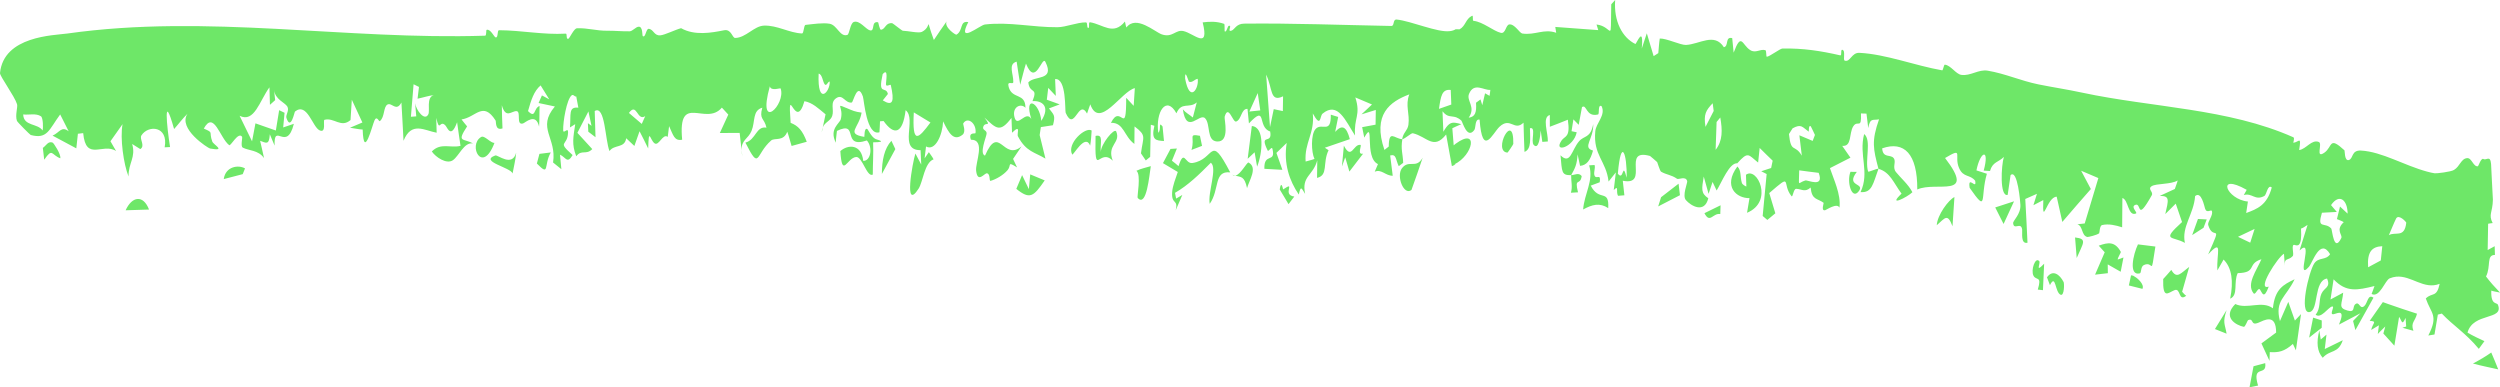 <?xml version="1.0" encoding="UTF-8"?> <svg xmlns="http://www.w3.org/2000/svg" viewBox="0 0 44 6.815" fill="none"><path d="M39.868 6.392C39.901 6.636 39.626 6.402 39.742 6.786C39.692 6.796 39.641 6.806 39.592 6.815C39.615 6.692 39.639 6.569 39.662 6.446C39.73 6.428 39.799 6.409 39.869 6.391C39.869 6.391 39.868 6.392 39.868 6.392ZM40.385 4.915C40.23 5.241 40.032 5.282 40.127 5.651C40.176 5.538 40.225 5.426 40.274 5.313C40.313 5.423 40.353 5.533 40.39 5.642C40.426 5.604 40.462 5.566 40.498 5.528C40.468 5.741 40.438 5.953 40.408 6.166C40.391 6.129 40.373 6.091 40.355 6.053C40.204 6.189 40.098 6.207 39.948 6.197C39.946 6.248 39.945 6.3 39.943 6.351C39.895 6.249 39.848 6.146 39.801 6.044C39.886 5.981 39.98 5.911 40.06 5.853C40.059 5.506 39.849 5.638 39.745 5.681C39.603 5.738 39.673 5.594 39.569 5.633C39.553 5.639 39.517 5.758 39.49 5.752C39.354 5.724 39.108 5.586 39.341 5.351C39.552 5.45 39.809 5.282 40.003 5.426C40.038 5.088 40.184 5.011 40.385 4.915ZM36.027 4.881C36.128 4.737 36.251 4.831 36.318 4.961C36.318 4.961 36.319 4.961 36.319 4.961C36.334 4.99 36.332 5.211 36.268 5.188C36.165 5.149 36.185 4.806 36.079 5.019C36.063 4.972 36.045 4.929 36.027 4.881ZM35.789 4.852C35.739 4.756 35.821 4.512 35.891 4.597C35.891 4.597 35.891 4.597 35.891 4.596C35.919 4.632 35.81 4.816 35.977 4.641C35.969 4.803 35.964 4.95 35.956 5.107C35.925 5.103 35.897 5.101 35.865 5.097C35.941 4.844 35.838 4.946 35.789 4.852ZM39.188 5.458C39.114 5.683 39.158 5.694 39.188 5.873C39.12 5.845 39.051 5.818 38.983 5.791C39.051 5.68 39.119 5.569 39.188 5.458ZM40.845 5.975C40.845 5.975 40.846 5.975 40.846 5.975C40.879 5.946 40.913 5.917 40.946 5.889C40.936 5.974 40.926 6.058 40.916 6.143C41.021 6.091 41.127 6.04 41.233 5.988C41.15 6.232 41.012 6.148 40.88 6.297C40.781 6.187 40.766 6.027 40.82 5.815C40.828 5.868 40.837 5.922 40.845 5.975ZM20.713 2.615C20.684 2.686 20.655 2.757 20.626 2.829C20.665 2.861 20.703 2.886 20.742 2.924C20.844 2.613 20.854 2.888 20.986 2.869C21.39 2.81 21.284 2.328 21.652 3.034C21.357 3.001 21.47 3.332 21.291 3.588C21.253 3.393 21.431 2.955 21.311 2.864C21.108 3.069 20.911 3.261 20.68 3.394C20.687 3.428 20.694 3.462 20.7 3.495C20.737 3.474 20.773 3.453 20.809 3.431C20.77 3.521 20.732 3.611 20.692 3.702C20.742 3.497 20.613 3.612 20.63 3.377C20.638 3.272 20.695 3.127 20.729 3.027C20.642 2.973 20.554 2.923 20.468 2.871C20.512 2.787 20.557 2.704 20.601 2.621C20.638 2.618 20.675 2.616 20.712 2.614C20.713 2.614 20.713 2.614 20.713 2.615ZM2.211 3.701C2.32 3.458 2.519 3.418 2.623 3.688C2.486 3.692 2.349 3.697 2.211 3.701ZM40.863 5.64C40.863 5.683 40.862 5.726 40.862 5.769C40.79 5.827 40.715 5.884 40.641 5.942C40.664 5.825 40.688 5.707 40.711 5.59C40.761 5.606 40.813 5.624 40.863 5.64ZM37.506 4.846C37.546 4.849 37.548 4.853 37.591 4.882C37.591 4.882 37.591 4.881 37.591 4.881C37.608 4.892 37.747 5 37.707 5.084C37.63 5.066 37.547 5.044 37.468 5.024C37.48 4.964 37.495 4.906 37.506 4.846ZM38.405 5.136C38.405 5.136 38.406 5.136 38.406 5.136C38.43 5.158 38.45 5.192 38.478 5.205C38.334 5.317 38.386 5.061 38.271 5.107C38.157 5.153 38.063 5.276 38.072 4.911C38.116 4.867 38.168 4.802 38.215 4.75C38.313 4.923 38.384 4.804 38.53 4.698C38.488 4.844 38.447 4.989 38.405 5.136ZM22.523 3.334C22.55 3.158 22.58 3.331 22.583 3.333C22.583 3.333 22.583 3.334 22.583 3.334C22.824 3.171 22.55 3.431 22.78 3.459C22.746 3.503 22.712 3.549 22.678 3.593C22.625 3.509 22.573 3.412 22.523 3.334ZM30.282 3.613C30.28 3.665 30.279 3.716 30.277 3.767C30.145 3.745 30.096 3.943 29.998 3.752C30.093 3.705 30.188 3.659 30.282 3.613C30.282 3.613 30.282 3.613 30.282 3.613ZM36.938 4.324C37.105 4.263 37.223 4.247 37.326 4.432C37.326 4.433 37.326 4.433 37.326 4.433C37.332 4.444 37.268 4.539 37.272 4.568C37.304 4.559 37.34 4.543 37.373 4.531C37.357 4.615 37.34 4.7 37.324 4.783C37.248 4.74 37.172 4.696 37.096 4.653C37.097 4.705 37.097 4.756 37.098 4.808C37.023 4.816 36.948 4.825 36.873 4.834C36.929 4.703 36.986 4.571 37.043 4.44C37.008 4.401 36.972 4.364 36.938 4.324ZM28.064 2.904C28.085 2.961 28.036 3.052 28.07 3.102C28.105 3.152 28.18 3.051 28.155 3.208C28.104 3.226 28.049 3.248 27.997 3.267C28.147 3.56 28.323 3.313 28.305 3.663C28.155 3.564 28.023 3.599 27.863 3.687C27.884 3.409 28.052 3.177 27.969 2.91C28.001 2.908 28.034 2.905 28.064 2.904C28.064 2.904 28.064 2.904 28.064 2.904ZM43.71 2.799C43.76 2.829 43.828 2.723 43.843 2.886C43.843 2.926 43.872 3.446 43.875 3.514C43.87 3.745 43.792 3.774 43.871 3.926C43.842 3.927 43.816 3.935 43.791 3.938C43.787 4.092 43.785 4.247 43.783 4.401C43.822 4.379 43.862 4.357 43.906 4.333C43.908 4.385 43.91 4.436 43.911 4.487C43.755 4.486 43.845 4.685 43.754 4.866C43.826 4.963 43.911 5.056 44 5.149C43.949 5.138 43.89 5.13 43.847 5.115C43.836 5.378 43.945 5.316 43.964 5.365C44.072 5.643 43.527 5.493 43.428 5.854C43.52 5.908 43.624 5.958 43.726 6.004C43.694 6.05 43.661 6.095 43.627 6.14C43.397 5.862 43.175 5.73 42.976 5.519C42.953 5.525 42.928 5.531 42.906 5.537C42.886 5.654 42.866 5.77 42.847 5.887C42.811 5.894 42.773 5.899 42.738 5.905C42.922 5.547 42.786 5.522 42.694 5.253C42.807 5.141 42.886 5.245 42.938 4.995C42.66 5.106 42.439 4.843 42.172 4.87C42.135 4.874 42.097 4.883 42.058 4.899C41.977 4.932 41.883 5.248 41.74 5.174C41.755 5.141 41.775 5.078 41.791 5.034C41.488 5.109 41.294 5.15 41.071 4.916C41.053 5.035 41.035 5.153 41.017 5.271C41.091 5.232 41.165 5.191 41.24 5.151C41.224 5.351 41.141 5.416 41.316 5.466C41.459 5.506 41.398 5.398 41.454 5.354C41.529 5.294 41.529 5.456 41.61 5.388C41.672 5.336 41.671 5.167 41.773 5.24C41.668 5.427 41.561 5.62 41.455 5.81C41.441 5.756 41.428 5.703 41.414 5.649C41.457 5.603 41.5 5.559 41.544 5.513C41.419 5.581 41.297 5.644 41.166 5.713C41.284 5.433 41.147 5.511 41.08 5.528C40.975 5.556 41.11 5.379 41.042 5.395C40.974 5.412 40.848 5.617 40.755 5.538C40.849 5.425 40.806 5.287 40.856 5.172C40.906 5.057 41.026 5.064 40.956 4.902C40.719 4.94 40.812 5.46 40.65 5.492C40.458 5.532 40.635 4.781 40.731 4.636C40.806 4.522 40.934 4.587 41.01 4.474C40.833 4.178 40.703 4.622 40.636 4.697C40.394 4.97 40.74 4.154 40.472 4.408C40.522 4.251 40.566 4.109 40.613 3.959C40.574 3.979 40.542 4.011 40.498 4.023C40.519 4.363 40.432 4.324 40.386 4.311C40.314 4.291 40.382 4.473 40.352 4.507C40.27 4.596 40.203 4.525 40.213 4.675C40.209 4.605 40.203 4.535 40.198 4.466C40.092 4.52 39.702 5.123 39.93 5.044C39.842 5.284 39.814 5.149 39.777 5.098C39.74 5.047 39.697 5.203 39.663 5.163C39.531 5 39.715 4.763 39.801 4.562C39.54 4.643 39.73 4.8 39.384 4.807C39.305 4.969 39.4 5.193 39.251 5.257C39.312 4.954 39.282 4.715 39.135 4.568C39.099 4.632 39.062 4.696 39.026 4.759C39.007 4.459 39.133 4.187 38.863 4.478C39.13 3.878 38.954 4.261 38.865 3.962C38.847 3.902 38.957 3.792 38.929 3.714C38.917 3.679 38.84 3.763 38.81 3.674C38.795 3.63 38.744 3.357 38.634 3.451C38.611 3.77 38.392 3.989 38.454 4.275C38.235 4.15 38.026 4.252 38.404 3.908C38.368 3.8 38.33 3.692 38.293 3.584C38.231 3.646 38.17 3.707 38.109 3.768C38.167 3.516 38.192 3.447 38.012 3.448C38.101 3.408 38.188 3.366 38.277 3.326C38.292 3.276 38.316 3.226 38.327 3.176C38.212 3.249 37.947 3.226 37.869 3.277C37.791 3.329 37.905 3.377 37.871 3.437C37.591 3.934 37.701 3.543 37.574 3.609C37.498 3.648 37.631 3.743 37.592 3.758C37.45 3.813 37.462 3.515 37.354 3.485C37.354 3.656 37.352 3.829 37.35 4.001C37.239 3.965 37.114 3.934 36.997 3.961C36.951 3.972 36.954 4.099 36.945 4.106C36.902 4.139 36.752 4.173 36.738 4.171C36.63 4.147 36.664 3.98 36.562 3.947C36.606 3.942 36.648 3.938 36.691 3.933C36.771 3.667 36.851 3.401 36.931 3.134C36.831 3.091 36.73 3.048 36.628 3.005C36.686 3.112 36.743 3.22 36.799 3.327C36.63 3.519 36.463 3.712 36.297 3.906C36.265 3.758 36.231 3.61 36.198 3.462C36.022 3.462 35.943 4.017 35.962 3.521C35.904 3.551 35.846 3.582 35.788 3.612C35.809 3.545 35.829 3.478 35.85 3.411C35.782 3.441 35.714 3.471 35.645 3.502C35.661 3.757 35.671 4.024 35.684 4.272C35.559 4.301 35.597 4.095 35.59 4.04C35.571 3.895 35.444 4.061 35.431 3.928C35.427 3.882 35.569 3.769 35.559 3.605C35.558 3.573 35.511 2.968 35.386 3.082C35.369 3.187 35.352 3.316 35.335 3.43C35.191 3.469 35.222 2.912 35.268 2.762C35.176 2.856 35.069 2.846 35.024 3.01C34.986 3.008 34.95 3.006 34.913 3.003C35.022 2.603 34.855 2.651 34.785 2.999C34.847 3.019 34.908 3.039 34.969 3.058C34.846 3.479 34.992 3.771 34.666 3.306C34.628 3.069 34.796 3.359 34.763 3.181C34.672 3.066 34.555 3.13 34.48 2.958C34.384 2.743 34.571 2.58 34.233 2.781C34.79 3.507 34.074 3.184 33.744 3.335C33.748 2.708 33.514 2.475 33.126 2.611C33.139 2.787 33.267 2.714 33.325 2.779C33.383 2.844 33.298 2.937 33.368 3.027C33.439 3.118 33.592 3.25 33.658 3.383C33.572 3.469 33.208 3.653 33.467 3.408C33.325 3.216 33.267 3.03 33.061 2.971C32.965 3.231 32.95 3.398 32.746 3.381C32.912 3.024 32.711 2.737 32.809 2.359C32.945 2.466 32.817 2.829 32.879 3.018C32.885 3.037 33.031 2.961 33.061 2.971C32.969 2.619 32.935 2.488 33.071 2.1C32.969 2.123 32.913 2.065 32.881 2.254C32.871 2.169 32.86 2.084 32.85 1.999C32.817 1.997 32.787 2.001 32.753 1.996C32.766 2.289 32.695 2.101 32.617 2.224C32.539 2.347 32.598 2.584 32.423 2.567C32.474 2.641 32.52 2.705 32.568 2.775C32.449 2.836 32.328 2.898 32.207 2.959C32.267 3.144 32.406 3.424 32.374 3.655C32.334 3.562 32.142 3.696 32.122 3.7C32.045 3.716 32.102 3.574 32.096 3.57C31.985 3.486 31.889 3.526 31.867 3.3C31.769 3.391 31.709 3.327 31.614 3.323C31.562 3.321 31.556 3.485 31.529 3.451C31.351 3.226 31.561 3.033 31.139 3.398C31.175 3.515 31.21 3.635 31.246 3.754C31.199 3.793 31.152 3.832 31.105 3.871C31.078 3.847 31.05 3.824 31.023 3.801C31.046 3.555 31.07 3.309 31.093 3.063C31.061 3.047 31.03 3.031 30.998 3.014C31.056 2.995 31.114 2.976 31.172 2.957C31.181 2.914 31.19 2.871 31.199 2.828C31.123 2.754 31.044 2.679 30.97 2.604C30.961 2.689 30.952 2.775 30.943 2.861C30.771 2.726 30.772 2.653 30.576 2.874C30.438 2.86 30.302 3.209 30.213 3.353C30.189 3.303 30.165 3.253 30.141 3.202C30.117 3.272 30.094 3.342 30.071 3.412C30.043 3.31 30.015 3.208 29.986 3.107C29.949 3.33 29.934 3.4 30.066 3.489C29.999 3.765 29.759 3.623 29.672 3.522C29.603 3.446 29.702 3.218 29.695 3.189C29.671 3.091 29.541 3.165 29.517 3.147C29.411 3.073 29.332 3.079 29.234 3.021C29.215 3.009 29.17 2.858 29.166 2.853C29.133 2.825 29.049 2.748 29.04 2.745C28.527 2.602 29.045 3.278 28.561 3.181C28.571 3.266 28.579 3.351 28.589 3.437C28.552 3.44 28.513 3.442 28.477 3.446C28.436 3.372 28.498 3.247 28.402 3.345C28.414 3.241 28.426 3.137 28.439 3.034C28.396 3.088 28.355 3.141 28.311 3.195C28.269 2.829 28.037 2.734 28.077 2.31C28.09 2.165 28.267 2.026 28.187 1.867C28.116 1.832 28.155 2.008 28.125 2.015C27.908 2.067 27.93 1.825 27.843 1.885C27.824 1.988 27.804 2.093 27.785 2.197C27.754 2.165 27.724 2.133 27.692 2.101C27.681 2.17 27.67 2.24 27.659 2.309C27.689 2.315 27.723 2.322 27.75 2.328C27.698 2.596 27.332 2.699 27.481 2.476C27.542 2.385 27.642 2.43 27.594 2.107C27.495 2.149 27.382 2.19 27.277 2.231C27.277 2.162 27.277 2.093 27.277 2.024C27.135 2.062 27.249 2.343 27.242 2.49C27.21 2.493 27.177 2.495 27.145 2.497C27.135 2.43 27.126 2.36 27.116 2.295C27.109 2.401 27.081 2.646 26.993 2.55C26.936 2.488 27.043 2.225 26.927 2.257C26.928 2.423 26.96 2.626 26.831 2.673C26.826 2.5 26.816 2.341 26.814 2.159C26.648 2.318 26.586 2.048 26.389 2.233C26.268 2.35 26.09 2.776 26.041 2.106C25.955 2.085 25.976 2.252 25.948 2.288C25.82 2.46 25.741 2.14 25.719 2.121C25.685 2.091 25.655 2.075 25.628 2.064C25.535 2.035 25.477 2.072 25.388 1.958C25.394 2.081 25.398 2.199 25.403 2.319C25.484 2.178 25.535 2.149 25.619 2.162C25.652 2.166 25.682 2.175 25.718 2.186C25.686 2.2 25.654 2.214 25.622 2.228C25.6 2.238 25.581 2.248 25.561 2.257C25.57 2.358 25.578 2.458 25.585 2.558C25.597 2.548 25.608 2.538 25.619 2.53C26.027 2.231 25.931 2.732 25.596 2.893L25.619 2.894C25.598 2.905 25.576 2.916 25.553 2.924C25.52 2.738 25.485 2.553 25.452 2.367C25.23 2.648 25.116 2.404 24.866 2.345C24.836 2.339 24.726 2.446 24.678 2.451C24.679 2.452 24.68 2.452 24.681 2.453C24.651 2.628 24.691 2.709 24.696 2.866C24.67 2.886 24.644 2.905 24.618 2.925C24.56 2.805 24.579 2.707 24.467 2.736C24.482 2.855 24.496 2.974 24.512 3.093C24.389 3.097 24.31 2.968 24.195 3.023C24.214 2.978 24.233 2.933 24.252 2.888C24.001 2.773 24.202 2.074 24.011 2.422C23.998 2.361 23.986 2.299 23.974 2.238C24.053 2.223 24.132 2.209 24.21 2.194C24.211 2.107 24.213 2.021 24.214 1.935C24.131 1.961 24.046 1.987 23.962 2.013C24.024 1.955 24.085 1.897 24.147 1.839C24.05 1.798 23.949 1.757 23.854 1.715C23.955 2.033 23.824 2.072 23.849 2.386C23.68 2.124 23.546 1.779 23.277 2C23.225 2.044 23.254 2.264 23.105 1.997C23.142 2.346 22.955 2.51 22.979 2.843C23.031 2.827 23.085 2.817 23.135 2.797C23.078 2.682 23.068 2.364 23.155 2.27C23.263 2.15 23.429 2.37 23.422 2.018C23.467 2.034 23.508 2.044 23.552 2.058C23.534 2.146 23.516 2.234 23.499 2.321C23.622 2.184 23.699 2.228 23.757 2.449C23.612 2.499 23.466 2.55 23.317 2.6C23.339 2.615 23.361 2.63 23.383 2.644C23.272 2.869 23.384 3.083 23.18 3.131C23.181 3.028 23.182 2.925 23.184 2.821C23.11 3.097 22.904 3.095 22.97 3.412C22.907 3.315 22.895 3.253 22.859 3.424C22.694 3.183 22.588 2.879 22.646 2.516C22.586 2.574 22.526 2.633 22.465 2.691C22.5 2.79 22.535 2.889 22.57 2.989C22.465 2.982 22.359 2.976 22.253 2.971C22.243 2.677 22.457 2.881 22.395 2.619C22.383 2.566 22.326 2.679 22.311 2.649C22.153 2.328 22.401 2.56 22.355 2.314C22.119 2.238 22.308 1.825 21.981 2.172C21.972 2.087 21.963 2.001 21.956 1.916C21.844 1.911 21.853 2.103 21.757 2.139C21.697 2.162 21.621 1.825 21.554 2.054C21.542 2.096 21.655 2.508 21.417 2.49C21.231 2.476 21.309 2.185 21.21 2.082C21.112 1.979 20.885 2.382 20.818 1.925C20.87 1.986 20.936 2.018 20.994 2.068C21.017 1.979 21.04 1.891 21.063 1.802C20.932 1.917 20.795 1.782 20.705 1.994C20.527 1.67 20.334 1.971 20.386 2.337C20.444 2.284 20.381 2.125 20.461 2.226C20.469 2.312 20.478 2.397 20.486 2.482C20.35 2.472 20.255 2.474 20.317 2.214C20.296 2.208 20.275 2.201 20.254 2.195C20.25 2.384 20.247 2.573 20.243 2.761C20.217 2.782 20.192 2.803 20.166 2.824C20.138 2.783 20.11 2.741 20.081 2.699C20.119 2.401 20.186 2.391 19.968 2.225C19.967 2.328 19.966 2.43 19.965 2.533C19.782 2.402 19.781 2.153 19.553 2.162C19.727 1.805 19.822 2.438 19.821 1.721C19.864 1.768 19.908 1.816 19.953 1.863C19.96 1.759 19.966 1.655 19.973 1.551C19.737 1.606 19.349 2.29 19.189 1.836C19.17 1.892 19.15 1.94 19.132 1.999C18.979 1.726 18.913 2.34 18.756 1.986C18.74 1.949 18.774 1.372 18.57 1.392C18.575 1.467 18.577 1.594 18.582 1.688C18.537 1.642 18.493 1.594 18.449 1.547C18.441 1.616 18.432 1.686 18.424 1.755C18.5 1.782 18.576 1.81 18.651 1.837C18.589 1.86 18.525 1.884 18.462 1.908C18.545 2.021 18.581 2.023 18.532 2.204C18.461 2.215 18.389 2.226 18.319 2.237C18.312 2.284 18.305 2.331 18.298 2.377C18.332 2.516 18.366 2.652 18.4 2.792C18.217 2.679 18.058 2.673 17.916 2.4C17.891 2.354 17.977 2.174 17.812 2.336C17.81 2.241 17.805 2.163 17.802 2.075C17.599 2.343 17.535 2.263 17.326 2.069C17.461 2.25 17.34 2.132 17.306 2.229C17.282 2.296 17.374 2.286 17.364 2.356C17.354 2.425 17.234 2.705 17.336 2.739C17.587 2.165 17.656 2.851 17.98 2.575C17.931 2.649 17.88 2.723 17.83 2.797C17.854 2.847 17.875 2.893 17.9 2.946C17.719 2.834 17.807 2.907 17.733 2.995C17.657 3.084 17.524 3.159 17.434 3.183C17.405 3.191 17.435 3.062 17.371 3.05C17.328 3.042 17.208 3.233 17.18 3.008C17.162 2.861 17.355 2.458 17.088 2.459C17.038 2.316 17.166 2.36 17.169 2.343C17.192 2.172 17.028 2.044 16.952 2.174C16.946 2.185 17.006 2.318 16.941 2.371C16.785 2.495 16.699 2.343 16.599 2.136C16.588 2.378 16.459 2.668 16.298 2.578C16.289 2.647 16.281 2.717 16.273 2.787C16.298 2.751 16.323 2.714 16.348 2.678C16.376 2.721 16.405 2.753 16.431 2.804C16.269 2.864 16.246 3.197 16.168 3.319C15.9 3.737 16.062 2.854 16.111 2.702C16.145 2.764 16.179 2.832 16.214 2.897C16.21 2.813 16.206 2.728 16.202 2.643C15.802 2.645 16.141 2.095 15.939 1.939C15.888 2.354 15.74 2.394 15.551 2.13C15.53 2.132 15.509 2.133 15.488 2.135C15.484 2.196 15.484 2.288 15.478 2.328C15.25 2.399 15.208 1.76 15.187 1.699C15.092 1.43 15.018 1.802 14.99 1.805C14.871 1.818 14.837 1.653 14.723 1.724C14.601 1.801 14.685 1.927 14.647 2.04C14.618 2.13 14.521 2.146 14.481 2.24C14.497 2.163 14.515 2.089 14.53 2.012C14.403 1.908 14.301 1.807 14.158 1.781C13.997 2.34 13.859 1.398 13.915 2.162C14.051 2.214 14.126 2.301 14.199 2.495C14.11 2.52 14.021 2.545 13.932 2.569C13.906 2.486 13.887 2.404 13.856 2.318C13.79 2.496 13.634 2.42 13.573 2.472C13.291 2.717 13.378 3.021 13.119 2.51C13.306 2.461 13.306 2.213 13.49 2.247C13.45 2.07 13.357 2.107 13.417 1.895C13.239 1.947 13.296 2.136 13.227 2.304C13.167 2.449 13.046 2.458 13.052 2.646C13.04 2.542 13.03 2.442 13.018 2.339C12.902 2.34 12.785 2.34 12.669 2.341C12.718 2.233 12.768 2.124 12.818 2.017C12.78 1.976 12.742 1.935 12.705 1.894C12.421 2.231 11.927 1.614 12.006 2.459C11.868 2.486 11.85 2.38 11.776 2.22C11.768 2.284 11.76 2.338 11.752 2.409C11.663 2.342 11.595 2.583 11.517 2.52C11.439 2.458 11.419 2.231 11.408 2.613C11.357 2.503 11.307 2.412 11.256 2.31C11.226 2.397 11.195 2.483 11.165 2.569C11.117 2.524 11.069 2.478 11.021 2.433C10.995 2.615 10.81 2.537 10.727 2.659C10.649 2.463 10.651 1.843 10.467 1.954C10.472 2.108 10.476 2.261 10.481 2.415C10.439 2.383 10.397 2.351 10.354 2.318C10.351 2.268 10.349 2.218 10.347 2.168C10.368 2.184 10.39 2.199 10.411 2.215C10.393 2.13 10.374 2.046 10.356 1.961C10.291 2.087 10.226 2.212 10.162 2.338C10.249 2.433 10.337 2.528 10.424 2.624C10.314 2.736 10.238 2.624 10.142 2.75C10.059 2.538 10.09 2.415 10.124 2.185C10.093 2.205 10.062 2.224 10.031 2.243C10.052 2.013 9.999 1.876 10.179 1.895C10.167 1.829 10.154 1.766 10.142 1.698C10.113 1.708 10.093 1.653 10.061 1.678C9.973 1.748 9.906 2.152 9.912 2.294C9.915 2.368 10.002 2.226 9.998 2.331C9.99 2.587 9.791 2.472 10.078 2.729C9.982 2.892 9.961 2.769 9.856 2.722C9.864 2.808 9.872 2.892 9.88 2.978C9.832 2.938 9.783 2.899 9.734 2.86C9.802 2.422 9.442 2.257 9.766 1.874C9.67 1.854 9.575 1.834 9.479 1.813C9.499 1.768 9.518 1.724 9.538 1.679C9.581 1.703 9.624 1.726 9.667 1.749C9.617 1.667 9.566 1.585 9.515 1.503C9.395 1.605 9.348 1.762 9.293 1.955C9.433 2.097 9.387 1.904 9.496 1.865C9.492 1.988 9.497 2.101 9.488 2.229C9.431 1.976 9.247 2.16 9.205 2.173C9.076 2.21 9.177 1.961 9.091 1.956C9.004 1.95 8.902 2.099 8.832 1.852C8.833 1.99 8.839 2.134 8.844 2.26C8.709 2.305 8.736 2.142 8.722 2.12C8.499 1.772 8.376 2.066 8.123 2.102C8.155 2.145 8.188 2.184 8.221 2.224C8.029 2.518 8.158 2.428 8.324 2.525C8.168 2.496 8.079 2.747 7.969 2.821C7.859 2.895 7.669 2.767 7.6 2.666C7.758 2.505 7.929 2.611 8.105 2.567C8.085 2.426 8.065 2.306 8.045 2.151C7.938 2.447 7.876 2.249 7.841 2.21C7.737 2.095 7.74 2.349 7.678 2.075C7.681 2.169 7.682 2.249 7.685 2.336C7.471 2.297 7.241 2.131 7.102 2.478C7.089 2.252 7.08 2.034 7.065 1.804C6.975 1.974 6.897 1.8 6.821 1.839C6.745 1.879 6.774 2.062 6.685 2.132C6.669 2.145 6.634 2.031 6.593 2.115C6.552 2.2 6.401 2.83 6.383 2.28C6.307 2.277 6.235 2.257 6.16 2.248C6.233 2.217 6.306 2.187 6.378 2.156C6.316 2.022 6.254 1.889 6.192 1.755C6.184 1.874 6.176 1.996 6.169 2.113C6.001 2.258 5.88 2.063 5.71 2.109C5.682 2.117 5.749 2.353 5.623 2.293C5.498 2.233 5.405 1.793 5.192 1.963C5.181 1.972 5.118 2.308 5.041 2.075C5.024 2.022 5.097 1.944 5.057 1.875C5.017 1.806 4.839 1.749 4.825 1.584C4.827 1.642 4.838 1.703 4.843 1.762C4.813 1.79 4.782 1.818 4.751 1.845C4.748 1.743 4.745 1.639 4.742 1.537C4.567 1.777 4.477 2.167 4.217 2.038C4.29 2.188 4.363 2.338 4.436 2.487C4.456 2.382 4.476 2.276 4.496 2.171C4.615 2.213 4.735 2.255 4.855 2.297C4.874 2.177 4.894 2.058 4.913 1.939C4.945 1.954 4.977 1.969 5.008 1.985C5 2.071 4.992 2.157 4.984 2.243C5.047 2.222 5.11 2.201 5.172 2.179C5.045 2.689 4.817 2.136 4.833 2.563C4.805 2.496 4.777 2.43 4.749 2.363C4.736 2.57 4.678 2.51 4.578 2.478C4.601 2.58 4.626 2.68 4.647 2.783C4.549 2.639 4.375 2.653 4.273 2.598C4.229 2.574 4.273 2.424 4.26 2.406C4.192 2.314 4.061 2.576 4.034 2.555C3.871 2.432 3.764 1.936 3.587 2.263C3.77 2.343 3.67 2.309 3.736 2.491C3.756 2.548 3.994 2.667 3.696 2.614C3.662 2.607 3.123 2.264 3.3 2.002C3.213 2.086 3.144 2.182 3.064 2.271C2.869 1.579 2.936 2.23 2.993 2.588C2.961 2.589 2.931 2.593 2.898 2.593C2.968 2.217 2.611 2.193 2.489 2.383C2.449 2.446 2.562 2.567 2.469 2.624C2.424 2.597 2.373 2.563 2.326 2.534C2.394 2.772 2.26 2.863 2.262 3.106C2.176 2.89 2.11 2.432 2.157 2.185C2.086 2.285 2.015 2.385 1.944 2.486C1.977 2.543 2.01 2.6 2.043 2.658C1.81 2.506 1.512 2.852 1.464 2.343C1.433 2.347 1.402 2.35 1.371 2.354C1.362 2.439 1.352 2.526 1.343 2.611C1.204 2.537 1.065 2.462 0.925 2.387C1.049 2.334 1.079 2.212 1.209 2.311C1.159 2.212 1.108 2.113 1.059 2.014C0.863 2.28 0.836 2.455 0.541 2.376C0.528 2.372 0.305 2.149 0.298 2.127C0.263 2.028 0.316 1.884 0.3 1.834C0.257 1.693 -0.005 1.339 0 1.286C0.064 0.632 0.946 0.623 1.185 0.59C3.66 0.241 6.08 0.708 8.539 0.628C8.564 0.627 8.553 0.53 8.564 0.526C8.631 0.502 8.697 0.652 8.722 0.658C8.774 0.671 8.745 0.532 8.784 0.532C9.182 0.534 9.561 0.615 9.959 0.592C9.985 0.59 9.958 0.701 10.004 0.682C10.027 0.671 10.101 0.5 10.154 0.498C10.341 0.489 10.497 0.544 10.693 0.541C10.8 0.539 10.959 0.554 11.081 0.551C11.134 0.55 11.189 0.472 11.241 0.47C11.316 0.466 11.301 0.624 11.312 0.634C11.362 0.677 11.369 0.503 11.417 0.507C11.505 0.516 11.51 0.632 11.622 0.622C11.702 0.615 11.885 0.523 11.987 0.496C12.225 0.631 12.522 0.577 12.742 0.533C12.874 0.506 12.886 0.669 12.939 0.668C13.128 0.665 13.27 0.458 13.445 0.451C13.678 0.442 13.889 0.579 14.114 0.589C14.151 0.591 14.143 0.442 14.179 0.438C14.311 0.424 14.482 0.397 14.602 0.418C14.735 0.442 14.784 0.658 14.914 0.614C14.951 0.6 14.963 0.411 15.026 0.387C15.128 0.349 15.238 0.516 15.31 0.534C15.408 0.559 15.323 0.366 15.455 0.392C15.46 0.393 15.48 0.531 15.508 0.524C15.591 0.506 15.582 0.397 15.703 0.408C15.714 0.409 15.873 0.54 15.889 0.541C15.981 0.543 16.17 0.589 16.225 0.561C16.423 0.462 16.268 0.254 16.436 0.704C16.51 0.594 16.583 0.483 16.661 0.376C16.609 0.475 16.82 0.62 16.834 0.61C16.958 0.535 16.885 0.36 17.042 0.389C16.834 0.794 17.245 0.441 17.335 0.431C17.77 0.381 18.171 0.482 18.612 0.479C18.761 0.478 18.958 0.392 19.112 0.394C19.148 0.395 19.121 0.49 19.153 0.492C19.185 0.494 19.149 0.386 19.186 0.392C19.415 0.429 19.593 0.632 19.799 0.379C19.809 0.415 19.809 0.444 19.825 0.484C19.995 0.257 20.326 0.563 20.447 0.605C20.637 0.67 20.689 0.516 20.829 0.547C21.015 0.589 21.29 0.889 21.167 0.394C21.292 0.378 21.416 0.374 21.545 0.42C21.559 0.425 21.549 0.551 21.555 0.553C21.591 0.572 21.603 0.459 21.628 0.454C21.694 0.44 21.586 0.575 21.68 0.537C21.73 0.517 21.758 0.418 21.895 0.416C22.73 0.406 23.635 0.441 24.488 0.457C24.547 0.458 24.508 0.337 24.583 0.344C24.841 0.371 25.299 0.576 25.517 0.548C25.561 0.543 25.594 0.531 25.619 0.515C25.633 0.514 25.674 0.517 25.688 0.516C25.797 0.458 25.793 0.333 25.908 0.278C25.936 0.264 25.909 0.365 25.934 0.367C26.099 0.383 26.286 0.549 26.415 0.578C26.5 0.598 26.501 0.438 26.563 0.43C26.657 0.417 26.744 0.582 26.792 0.59C27.021 0.623 27.172 0.5 27.389 0.577C27.382 0.541 27.378 0.509 27.373 0.474C27.631 0.492 27.87 0.51 28.129 0.53C28.119 0.497 28.109 0.464 28.099 0.431C28.398 0.465 28.342 0.811 28.358 0.076C28.381 0.051 28.405 0.023 28.427 0C28.399 0.377 28.555 0.663 28.782 0.774C28.799 0.782 28.934 0.421 28.895 0.855C28.931 0.75 28.953 0.678 28.984 0.586C29.024 0.721 29.065 0.854 29.104 0.988C29.131 0.97 29.159 0.953 29.186 0.935C29.195 0.85 29.198 0.761 29.212 0.678C29.328 0.673 29.578 0.795 29.673 0.791C29.91 0.78 30.174 0.568 30.34 0.831C30.431 0.813 30.356 0.639 30.487 0.671C30.496 0.756 30.503 0.839 30.512 0.927C30.649 0.558 30.659 0.79 30.803 0.881C30.901 0.944 30.975 0.857 31.07 0.883C31.093 0.89 31.08 1.001 31.097 0.999C31.151 0.992 31.331 0.854 31.371 0.854C31.735 0.847 32.048 0.896 32.387 0.974C32.424 0.982 32.387 0.868 32.426 0.877C32.487 0.891 32.432 1.054 32.467 1.067C32.565 1.1 32.586 0.923 32.726 0.93C33.192 0.953 33.701 1.154 34.183 1.238C34.198 1.24 34.212 1.136 34.229 1.138C34.335 1.149 34.423 1.305 34.52 1.318C34.681 1.341 34.823 1.216 34.984 1.244C35.294 1.296 35.559 1.42 35.876 1.485C36.136 1.538 36.364 1.57 36.648 1.631C37.886 1.895 39.215 1.906 40.363 2.416C40.392 2.429 40.355 2.514 40.365 2.513C40.464 2.499 40.506 2.382 40.465 2.641C40.591 2.624 40.684 2.447 40.812 2.499C40.882 2.526 40.744 2.802 40.909 2.687C41.058 2.583 40.984 2.388 41.263 2.646C41.27 2.653 41.26 2.843 41.341 2.816C41.422 2.79 41.38 2.64 41.555 2.65C41.924 2.671 42.309 2.91 42.719 3.021C42.767 3.034 42.807 3.043 42.85 3.05C42.877 3.055 43.137 3.025 43.19 2.991C43.296 2.928 43.314 2.791 43.422 2.783C43.504 2.776 43.53 2.941 43.612 2.926C43.621 2.924 43.668 2.77 43.71 2.799ZM20.254 2.925C20.228 3.081 20.181 3.659 20.023 3.483C20.008 3.467 20.089 3.07 20.001 3.006C20.087 2.964 20.17 2.951 20.254 2.924C20.254 2.924 20.254 2.924 20.254 2.925ZM43.969 6.501C43.845 6.472 43.678 6.441 43.524 6.398C43.638 6.338 43.75 6.273 43.846 6.204C43.889 6.303 43.93 6.402 43.969 6.501ZM29.567 3.435C29.567 3.435 29.568 3.435 29.568 3.435C29.441 3.501 29.314 3.567 29.184 3.633C29.201 3.579 29.218 3.525 29.235 3.471C29.338 3.392 29.441 3.312 29.543 3.233C29.551 3.3 29.559 3.368 29.567 3.435ZM30.578 2.93C30.651 3.002 30.623 3.11 30.657 3.22C30.657 3.22 30.657 3.22 30.657 3.22C30.666 3.248 30.717 3.277 30.736 3.283C30.735 3.214 30.731 3.145 30.729 3.076C30.925 2.926 31.223 3.547 30.748 3.745C30.763 3.659 30.776 3.573 30.791 3.487C30.564 3.492 30.318 3.283 30.578 2.93ZM18.387 3.175C18.191 3.459 18.128 3.519 17.887 3.324C17.921 3.244 17.955 3.163 17.989 3.082C18.029 3.165 18.068 3.246 18.108 3.329C18.108 3.329 18.108 3.329 18.108 3.329C18.116 3.242 18.124 3.156 18.132 3.069C18.217 3.104 18.302 3.14 18.387 3.175ZM37.935 4.34C37.846 4.904 37.913 4.58 37.732 4.665C37.669 4.695 37.695 4.805 37.658 4.812C37.462 4.856 37.541 4.483 37.628 4.301C37.731 4.313 37.835 4.327 37.935 4.339C37.935 4.34 37.935 4.34 37.935 4.34ZM42.539 5.521C42.539 5.521 42.539 5.521 42.539 5.521C42.509 5.657 42.423 5.673 42.476 5.822C42.41 5.805 42.346 5.786 42.282 5.768C42.305 5.761 42.327 5.754 42.349 5.747C42.345 5.696 42.342 5.645 42.338 5.595C42.272 5.742 42.276 5.647 42.224 5.577C42.196 5.746 42.168 5.915 42.141 6.084C42.075 6.013 42.01 5.941 41.947 5.87C41.959 5.829 41.969 5.787 41.981 5.746C41.949 5.778 41.916 5.81 41.883 5.842C41.873 5.855 41.861 5.867 41.849 5.879C41.855 5.827 41.862 5.777 41.869 5.725C41.824 5.752 41.779 5.779 41.733 5.807C41.758 5.685 41.848 5.656 41.707 5.647C41.783 5.537 41.86 5.427 41.938 5.317C41.968 5.328 41.999 5.339 42.03 5.35C42.198 5.409 42.366 5.466 42.539 5.521ZM36.521 4.179C36.744 4.204 36.662 4.278 36.55 4.541C36.541 4.421 36.531 4.3 36.521 4.179ZM25.039 2.776C24.974 2.968 24.909 3.158 24.842 3.343C24.708 3.45 24.571 3.1 24.673 2.963C24.796 2.799 24.923 2.983 25.039 2.776ZM21.975 2.861C22.142 2.95 21.983 3.179 21.948 3.311C21.903 3.098 21.84 3.117 21.739 3.092C21.834 3.078 21.948 2.846 21.975 2.861C21.975 2.861 21.975 2.861 21.975 2.861ZM27.652 3.083C27.717 3.081 27.784 3.031 27.838 3.099C27.811 3.281 27.705 3.109 27.773 3.385C27.731 3.387 27.69 3.389 27.648 3.392C27.68 3.281 27.65 3.195 27.652 3.084C27.652 3.084 27.652 3.084 27.652 3.083ZM34.364 3.982C34.275 3.747 34.236 3.835 34.087 3.964C34.096 3.786 34.294 3.517 34.398 3.468C34.387 3.639 34.376 3.81 34.364 3.982ZM3.938 3.152C3.969 2.927 4.199 2.897 4.312 2.964C4.299 2.997 4.285 3.031 4.272 3.065C4.161 3.094 4.049 3.123 3.938 3.152ZM21.69 3.076C21.707 3.083 21.724 3.088 21.739 3.092C21.722 3.094 21.706 3.09 21.69 3.076ZM14.798 2.098C14.852 1.885 14.691 1.813 14.887 1.897C14.887 1.897 14.887 1.896 14.887 1.896C15.016 1.951 15.044 1.966 15.164 1.982C15.121 2.255 14.879 2.353 15.212 2.409C15.217 2.41 15.207 2.247 15.262 2.269C15.278 2.276 15.332 2.41 15.412 2.448C15.439 2.461 15.635 2.502 15.367 2.505C15.375 2.695 15.361 2.888 15.361 3.073C15.257 3.126 15.177 2.753 15.068 2.763C14.905 2.777 14.822 3.154 14.79 2.659C14.928 2.538 15.162 2.535 15.193 2.832C15.326 2.836 15.365 2.592 15.257 2.472C14.799 2.625 15.132 2.11 14.73 2.304C14.725 2.373 14.709 2.447 14.711 2.512C14.588 2.27 14.779 2.174 14.798 2.098ZM15.758 2.624C15.679 2.769 15.6 2.916 15.521 3.062C15.521 2.825 15.564 2.612 15.689 2.478C15.712 2.527 15.735 2.576 15.758 2.624ZM9.085 2.686C9.074 2.815 9.043 2.933 9.021 3.055C8.998 2.947 8.426 2.843 8.717 2.736C8.759 2.72 9.016 2.948 9.085 2.686ZM35.263 3.942C35.215 3.845 35.166 3.748 35.116 3.651C35.227 3.616 35.335 3.579 35.447 3.543C35.385 3.676 35.324 3.809 35.263 3.942ZM23.944 2.55C23.973 2.555 23.877 2.732 23.991 2.704C23.905 2.817 23.83 2.913 23.749 3.02C23.724 2.936 23.7 2.852 23.676 2.769C23.657 2.822 23.637 2.876 23.618 2.93C23.63 2.808 23.64 2.688 23.652 2.564C23.789 2.826 23.818 2.529 23.944 2.55ZM28.041 2.183C28.051 2.45 27.841 2.596 28.037 2.65C27.991 2.822 27.924 2.91 27.809 2.919C27.795 2.851 27.78 2.784 27.766 2.717C27.754 2.895 27.722 2.96 27.652 3.083C27.652 3.083 27.652 3.083 27.652 3.083C27.48 3.087 27.492 3.028 27.465 2.733C27.641 2.908 27.659 2.64 27.791 2.487C27.879 2.382 27.994 2.438 28.041 2.183ZM9.694 2.683C9.564 2.907 9.681 3.116 9.449 2.878C9.464 2.821 9.479 2.764 9.494 2.708C9.561 2.699 9.628 2.691 9.694 2.683ZM28.629 3.128C28.639 2.717 28.532 2.391 28.474 3.057C28.583 3.2 28.549 2.818 28.629 3.128ZM22.032 2.218C22.264 2.237 22.22 2.701 22.125 2.933C22.11 2.848 22.095 2.764 22.081 2.68C22.04 2.718 21.998 2.757 21.959 2.795C21.983 2.603 22.007 2.41 22.032 2.218ZM32.68 3.025C32.47 3.296 32.849 3.21 32.705 3.377C32.59 3.511 32.499 3.202 32.568 3.024C32.601 3.023 32.64 3.024 32.68 3.025C32.68 3.025 32.68 3.025 32.68 3.025ZM31.666 2.998C31.663 3.313 31.631 3.218 31.774 3.176C31.816 3.164 32.111 3.314 32.009 3.042C31.899 3.03 31.782 3.013 31.666 2.998ZM19.374 2.677C19.372 2.54 19.615 2.24 19.646 2.315C19.646 2.315 19.646 2.315 19.646 2.315C19.73 2.519 19.475 2.548 19.585 2.829C19.34 2.582 19.265 3.179 19.282 2.392C19.428 2.358 19.359 2.52 19.374 2.677ZM0.927 2.51C0.927 2.51 0.927 2.51 0.927 2.51C0.943 2.516 1.077 2.716 1.061 2.786C0.9 2.726 0.928 2.594 0.778 2.811C0.77 2.741 0.763 2.674 0.754 2.603C0.814 2.562 0.847 2.478 0.927 2.51ZM8.468 2.411C8.527 2.375 8.636 2.523 8.703 2.514C8.488 3.082 8.23 2.552 8.468 2.411ZM40.385 4.915C40.385 4.915 40.385 4.915 40.385 4.915C40.385 4.915 40.385 4.915 40.385 4.914C40.385 4.915 40.385 4.915 40.385 4.915ZM13.066 2.752C13.058 2.715 13.054 2.683 13.052 2.654C13.052 2.652 13.052 2.649 13.052 2.647C13.057 2.681 13.061 2.716 13.066 2.752ZM18.87 2.718C18.77 2.528 19.104 2.225 19.213 2.297C19.206 2.384 19.205 2.463 19.187 2.563C19.098 2.338 18.887 2.75 18.87 2.718ZM26.532 2.686C26.262 2.669 26.646 1.933 26.634 2.533C26.633 2.545 26.538 2.685 26.532 2.686ZM20.97 2.639C21.037 2.412 20.902 2.351 21.119 2.39C21.131 2.449 21.144 2.509 21.156 2.567C21.094 2.591 21.032 2.615 20.97 2.639ZM24.804 1.661C24.465 1.788 24.151 2.012 24.366 2.639C24.391 2.619 24.417 2.6 24.442 2.579C24.445 2.273 24.539 2.44 24.678 2.45C24.697 2.329 24.773 2.301 24.788 2.197C24.815 1.998 24.728 1.857 24.804 1.661ZM38.838 3.862C38.819 3.911 38.8 3.961 38.782 4.009C38.715 4.052 38.648 4.095 38.582 4.138C38.616 4.044 38.65 3.949 38.684 3.854C38.736 3.857 38.786 3.859 38.838 3.862C38.838 3.862 38.838 3.862 38.838 3.862ZM16.083 1.978C16.052 2.553 16.16 2.447 16.376 2.156C16.279 2.097 16.181 2.037 16.083 1.978ZM30.212 2.147C30.206 2.31 30.2 2.473 30.195 2.637C30.322 2.476 30.315 2.288 30.277 2.068C30.256 2.094 30.234 2.12 30.212 2.147ZM31.871 2.225C31.827 2.186 31.838 2.32 31.833 2.317C31.72 2.236 31.705 2.174 31.55 2.258C31.529 2.291 31.508 2.326 31.486 2.359C31.521 2.707 31.587 2.526 31.712 2.74C31.698 2.621 31.684 2.501 31.669 2.381C31.748 2.414 31.826 2.447 31.903 2.48C31.916 2.444 31.93 2.41 31.943 2.375C31.919 2.325 31.895 2.27 31.871 2.225ZM39.389 4.168C39.46 4.202 39.532 4.236 39.604 4.271C39.63 4.19 39.655 4.109 39.681 4.029C39.583 4.075 39.486 4.121 39.389 4.168ZM14.481 2.24C14.475 2.27 14.469 2.3 14.463 2.33C14.464 2.293 14.471 2.264 14.481 2.24ZM0.721 2.047C0.633 1.988 0.505 2.027 0.408 2.014C0.416 2.226 0.663 2.167 0.749 2.296C0.763 2.258 0.759 2.072 0.721 2.047ZM22.352 2.237C22.374 2.131 22.396 2.026 22.418 1.921C22.471 1.932 22.524 1.944 22.578 1.955C22.579 1.869 22.581 1.782 22.582 1.695C22.347 1.808 22.401 1.558 22.284 1.313C22.306 1.621 22.329 1.928 22.352 2.237ZM41.928 4.333C41.749 4.341 41.659 4.428 41.679 4.704C41.753 4.664 41.828 4.624 41.902 4.584C41.911 4.5 41.919 4.416 41.928 4.333ZM11.356 2.044C11.212 2.141 11.21 1.793 11.069 1.988C11.144 2.052 11.22 2.117 11.295 2.181C11.315 2.135 11.336 2.09 11.356 2.044ZM18.399 1.089C18.339 0.968 18.227 1.543 18.057 1.119C18.016 1.245 17.991 1.366 17.956 1.491C17.935 1.356 17.912 1.219 17.893 1.085C17.893 1.085 17.893 1.085 17.892 1.085C17.737 1.13 17.838 1.3 17.834 1.443C17.833 1.502 17.717 1.403 17.753 1.532C17.816 1.754 18.047 1.627 18.048 1.897C17.967 1.809 17.808 1.883 17.855 2.063C17.906 2.262 18.056 1.929 18.151 2.094C18.015 1.661 18.296 1.795 18.327 2.127C18.491 1.872 18.341 1.768 18.172 1.78C18.275 1.525 18.123 1.663 18.098 1.451C18.205 1.323 18.57 1.43 18.399 1.089ZM26.23 1.582C26.117 1.594 25.943 1.441 25.855 1.652C25.804 1.776 25.981 1.88 25.849 2.071C25.962 2.057 25.99 1.981 25.978 1.808C26.004 1.788 26.031 1.769 26.057 1.75C26.067 1.784 26.078 1.818 26.088 1.852C26.105 1.782 26.121 1.712 26.137 1.642C26.163 1.657 26.189 1.672 26.216 1.687C26.221 1.652 26.227 1.621 26.23 1.582ZM7.232 2.055C7.263 2.053 7.295 2.051 7.326 2.048C7.323 2.006 7.319 1.963 7.315 1.92C7.312 1.886 7.309 1.851 7.306 1.817C7.324 1.939 7.475 2.142 7.539 2.011C7.571 1.946 7.498 1.715 7.634 1.674C7.536 1.686 7.444 1.718 7.349 1.737C7.357 1.669 7.366 1.599 7.374 1.53C7.374 1.53 7.374 1.53 7.374 1.53C7.342 1.514 7.31 1.498 7.279 1.483C7.263 1.674 7.247 1.864 7.232 2.055ZM30.143 1.817C30.023 1.944 29.981 2.011 30.017 2.233C30.017 2.233 30.017 2.233 30.017 2.233C30.065 2.14 30.113 2.046 30.161 1.953C30.155 1.908 30.149 1.862 30.143 1.817ZM13.549 1.519C13.319 2.348 13.838 1.84 13.739 1.557C13.735 1.544 13.57 1.611 13.549 1.519ZM21.989 1.963C22.053 1.956 22.117 1.95 22.181 1.943C22.166 1.841 22.151 1.74 22.136 1.638C22.087 1.746 22.038 1.855 21.989 1.963ZM41.318 3.76C41.317 3.523 41.175 3.395 41.026 3.61C41.06 3.65 41.094 3.69 41.128 3.73C41.04 3.734 40.953 3.741 40.866 3.744C40.774 4.048 40.916 3.897 41.03 4.022C41.048 4.042 41.075 4.46 41.207 4.189C41.234 4.134 41.098 4.05 41.25 3.91C41.209 3.884 41.17 3.875 41.13 3.856C41.148 3.782 41.166 3.709 41.184 3.635C41.228 3.677 41.273 3.719 41.318 3.76ZM25.533 1.583C25.378 1.565 25.358 1.692 25.326 1.916C25.399 1.891 25.471 1.866 25.543 1.84C25.54 1.755 25.537 1.669 25.533 1.583ZM39.983 3.299C39.908 3.24 39.895 3.425 39.852 3.449C39.689 3.539 39.638 3.389 39.491 3.433C39.509 3.402 39.525 3.372 39.542 3.341C39.542 3.341 39.542 3.341 39.542 3.341C38.986 3.028 39.191 3.513 39.563 3.547C39.553 3.615 39.543 3.682 39.533 3.749C39.723 3.679 39.902 3.612 39.983 3.299ZM15.594 1.491C15.587 1.448 15.646 1.179 15.535 1.305C15.446 1.698 15.591 1.503 15.627 1.654C15.597 1.692 15.566 1.729 15.537 1.767C15.717 1.878 15.743 1.784 15.678 1.497C15.673 1.477 15.601 1.533 15.594 1.491ZM14.408 1.296C14.383 1.877 14.612 1.616 14.603 1.436C14.572 1.428 14.547 1.527 14.514 1.483C14.48 1.44 14.472 1.304 14.408 1.296ZM20.925 1.438C20.919 1.436 20.852 1.192 20.858 1.383C20.942 1.835 21.108 1.544 21.079 1.387C21.024 1.394 20.987 1.462 20.925 1.438C20.925 1.438 20.925 1.438 20.925 1.438ZM42.351 3.922C42.352 3.906 42.218 3.764 42.172 3.845C42.126 3.939 42.087 4.041 42.044 4.139C42.16 4.071 42.319 4.196 42.35 3.922C42.35 3.922 42.35 3.922 42.351 3.922Z" fill="#6EE768"></path></svg> 